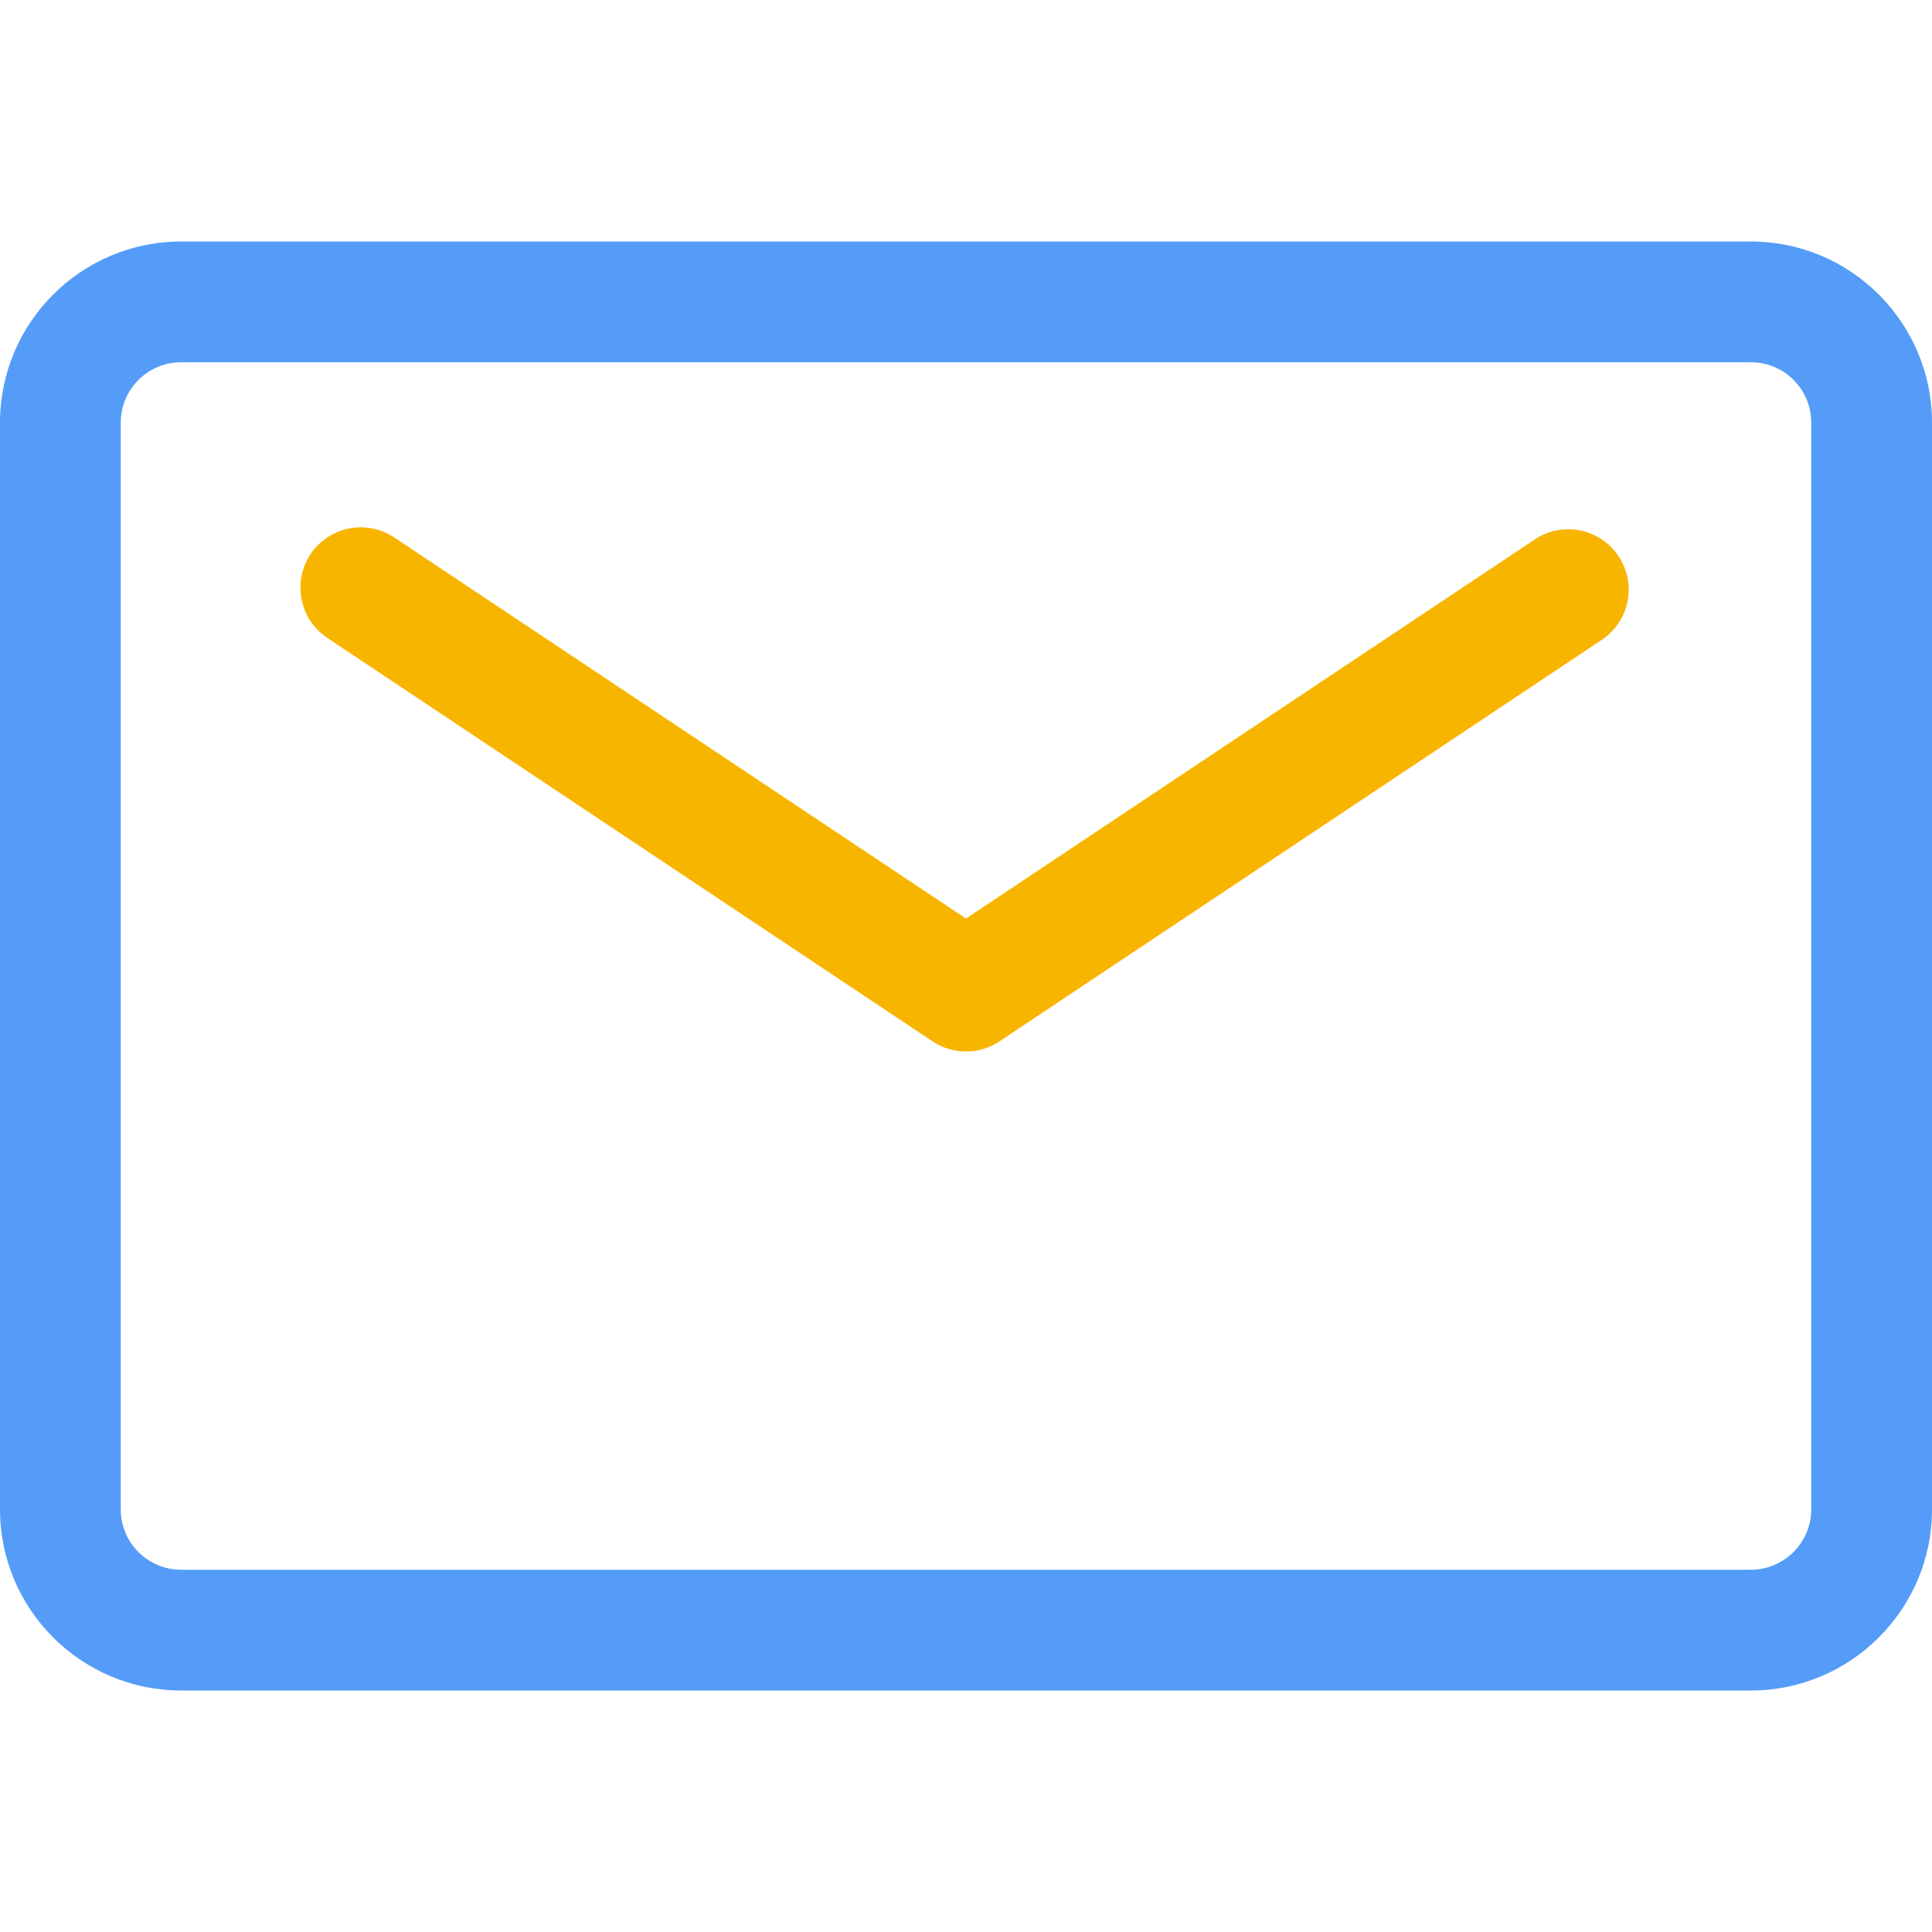 <?xml version="1.0" encoding="UTF-8"?>
<svg width="16px" height="16px" viewBox="0 0 16 16" version="1.1" xmlns="http://www.w3.org/2000/svg" xmlns:xlink="http://www.w3.org/1999/xlink">
    <title>Icon/按</title>
    <g id="大纲" stroke="none" stroke-width="1" fill="none" fill-rule="evenodd">
        <g id="画板" transform="translate(-1357, -274)" fill-rule="nonzero">
            <g id="编组-38备份-2" transform="translate(357, 164)">
                <g id="编组-21" transform="translate(1000, 105)">
                    <g id="Icon/按" transform="translate(0, 5)">
                        <rect id="矩形" fill="#000000" opacity="0" x="0" y="0" width="16" height="16"></rect>
                        <path d="M14.5,14 L1.5,14 C0.673,14 0,13.327 0,12.5 L0,3.5 C0,2.673 0.673,2 1.5,2 L14.5,2 C15.327,2 16,2.673 16,3.5 L16,12.5 C16,13.327 15.327,14 14.5,14 Z M1.5,3 C1.224,3 1,3.224 1,3.5 L1,12.5 C1,12.776 1.224,13 1.5,13 L14.5,13 C14.775,13 15,12.775 15,12.5 L15,3.5 C15,3.224 14.776,3 14.5,3 L1.5,3 Z" id="形状" fill="#549CF8"></path>
                        <path d="M8,8.708 C7.901,8.708 7.805,8.679 7.723,8.624 L2.723,5.291 C2.569,5.195 2.479,5.022 2.489,4.84 C2.498,4.658 2.606,4.496 2.77,4.417 C2.934,4.337 3.128,4.354 3.277,4.459 L8,7.607 L12.723,4.459 C12.952,4.316 13.254,4.381 13.404,4.606 C13.554,4.831 13.498,5.135 13.277,5.291 L8.277,8.624 C8.195,8.679 8.099,8.709 8,8.708 Z" id="路径" fill="#F7B500"></path>
                    </g>
                </g>
            </g>
        </g>
    </g>
</svg>